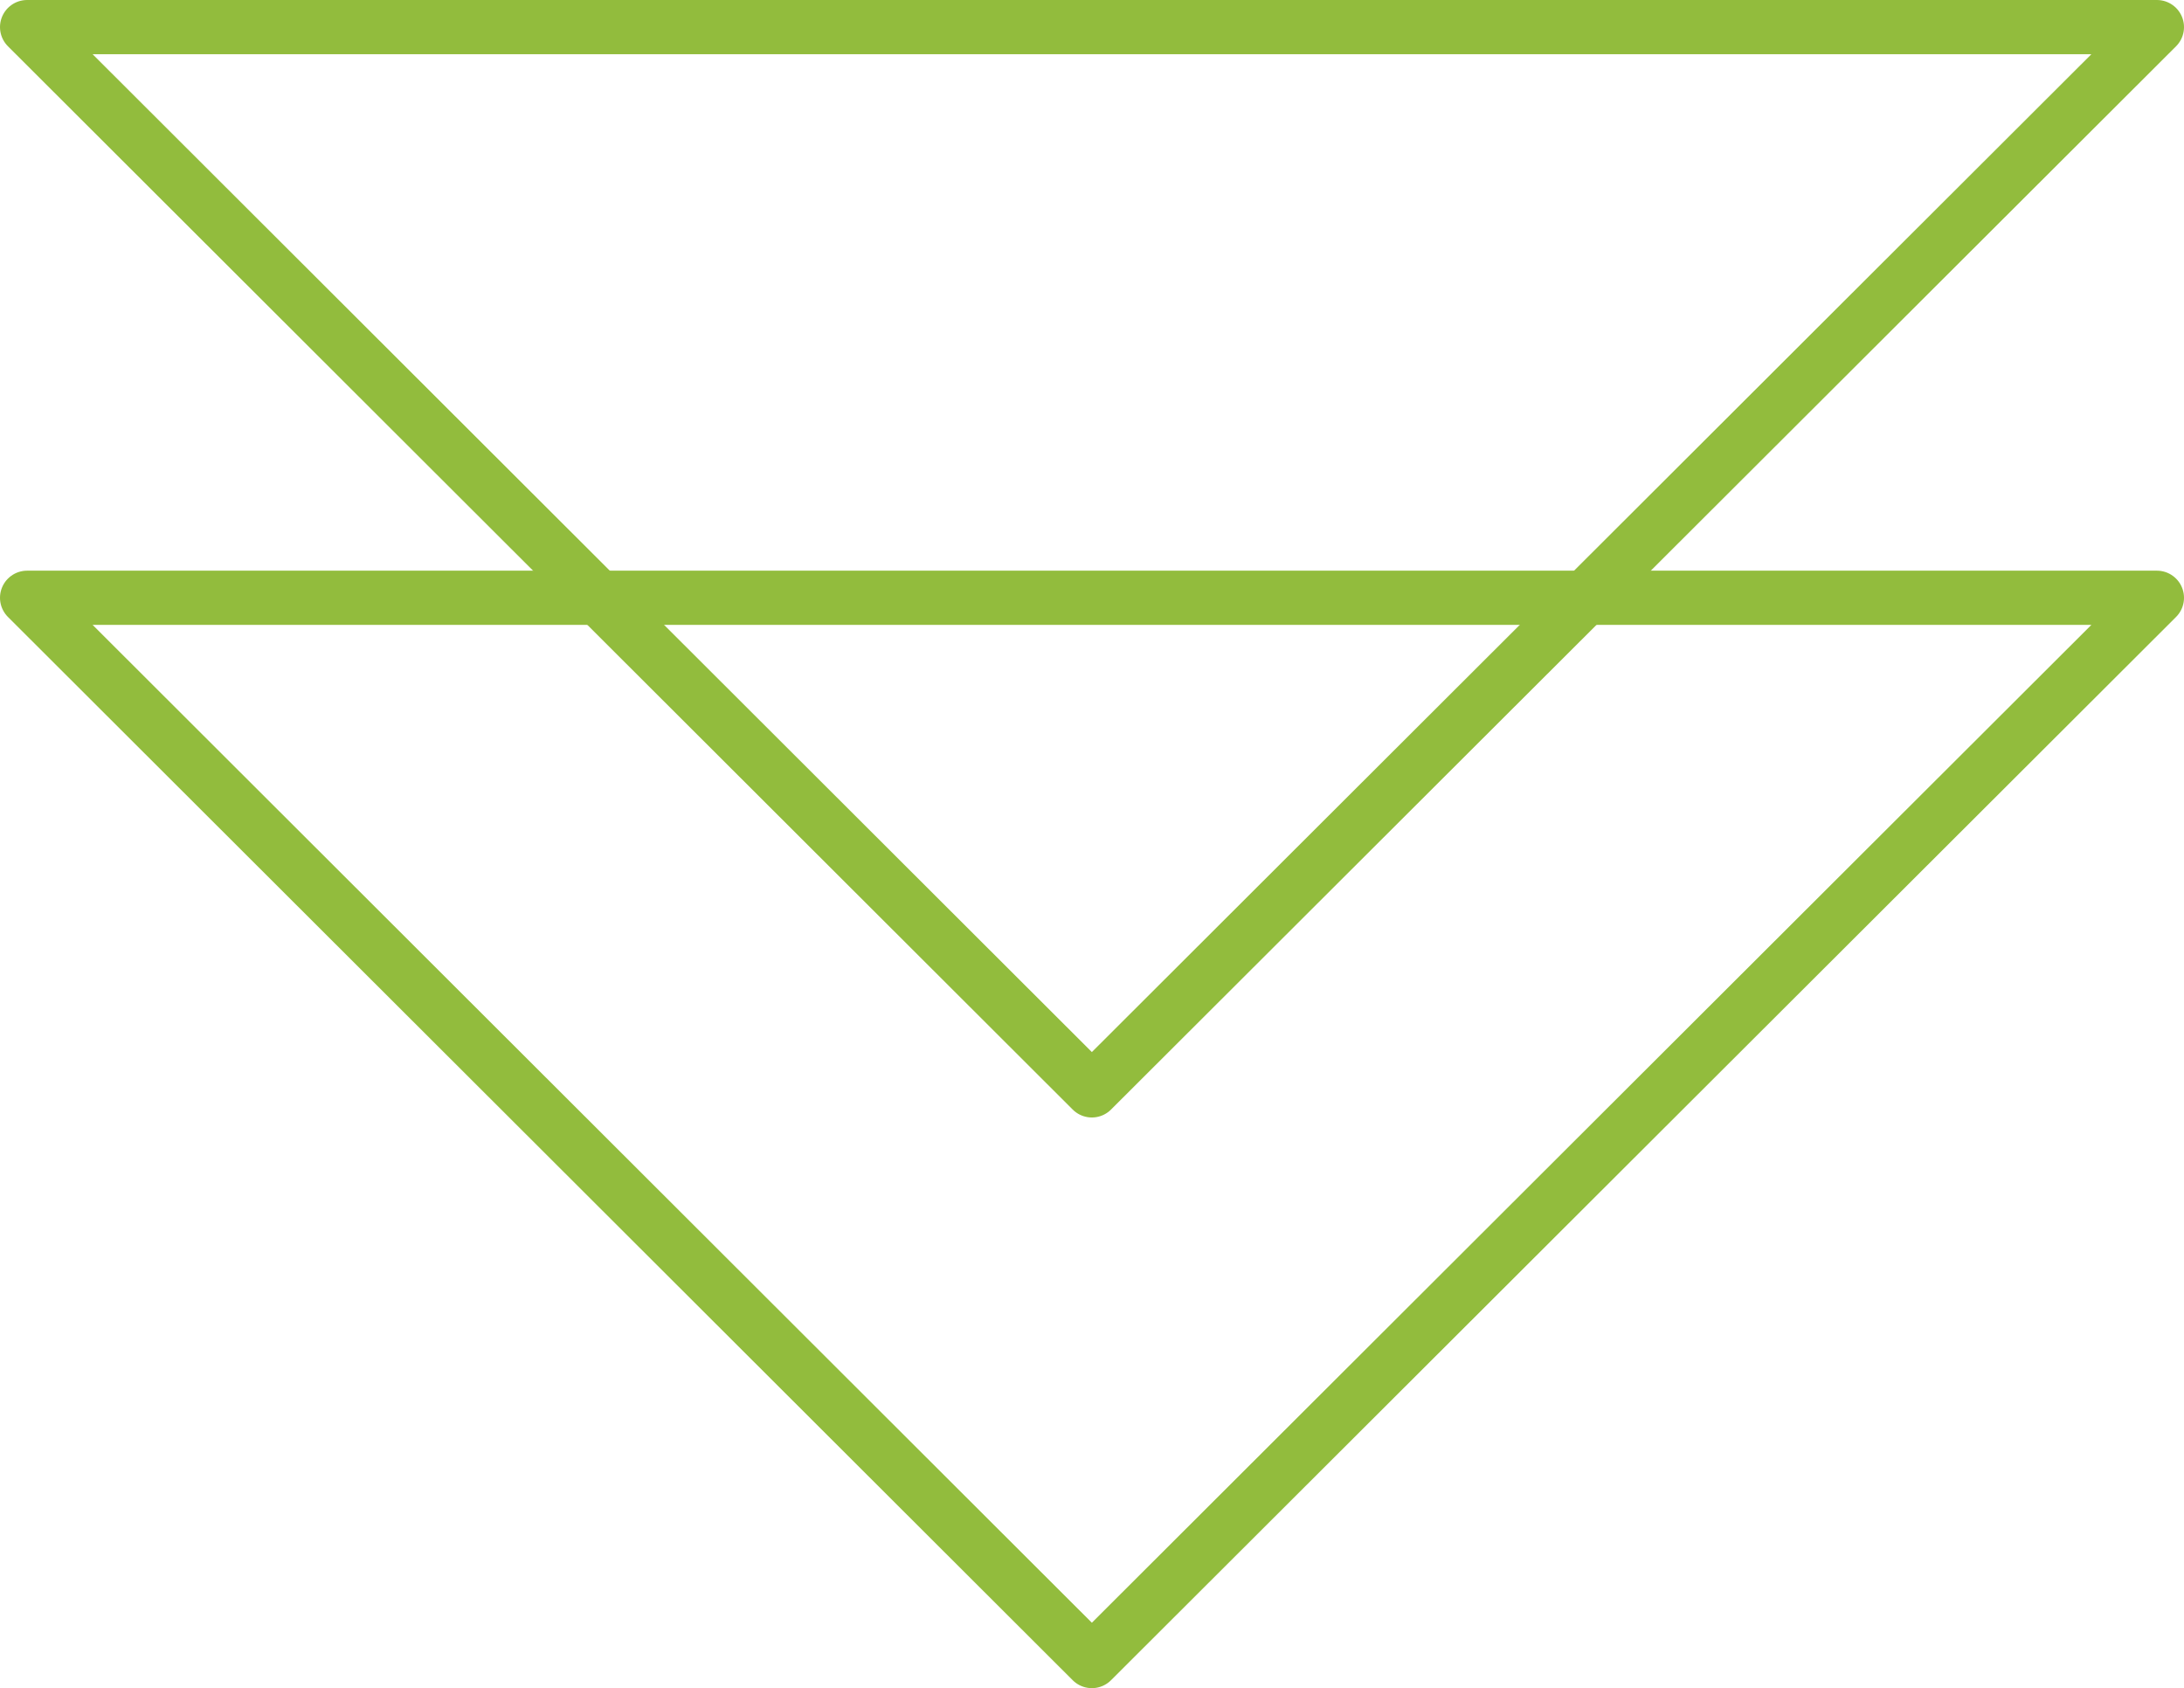 <svg xmlns="http://www.w3.org/2000/svg" viewBox="0 0 80.57 62.27"><defs><style>.cls-1{fill:none;stroke:#92bc3d;stroke-linejoin:round;stroke-width:2px;}</style></defs><title>green_arrow</title><g id="レイヤー_2" data-name="レイヤー 2"><g id="レイヤー_1-2" data-name="レイヤー 1"><polygon class="cls-1" points="79.57 22.05 40.28 61.27 1 22.05 79.57 22.05"/><polygon class="cls-1" points="79.57 1 40.28 40.22 1 1 79.57 1"/></g></g></svg>